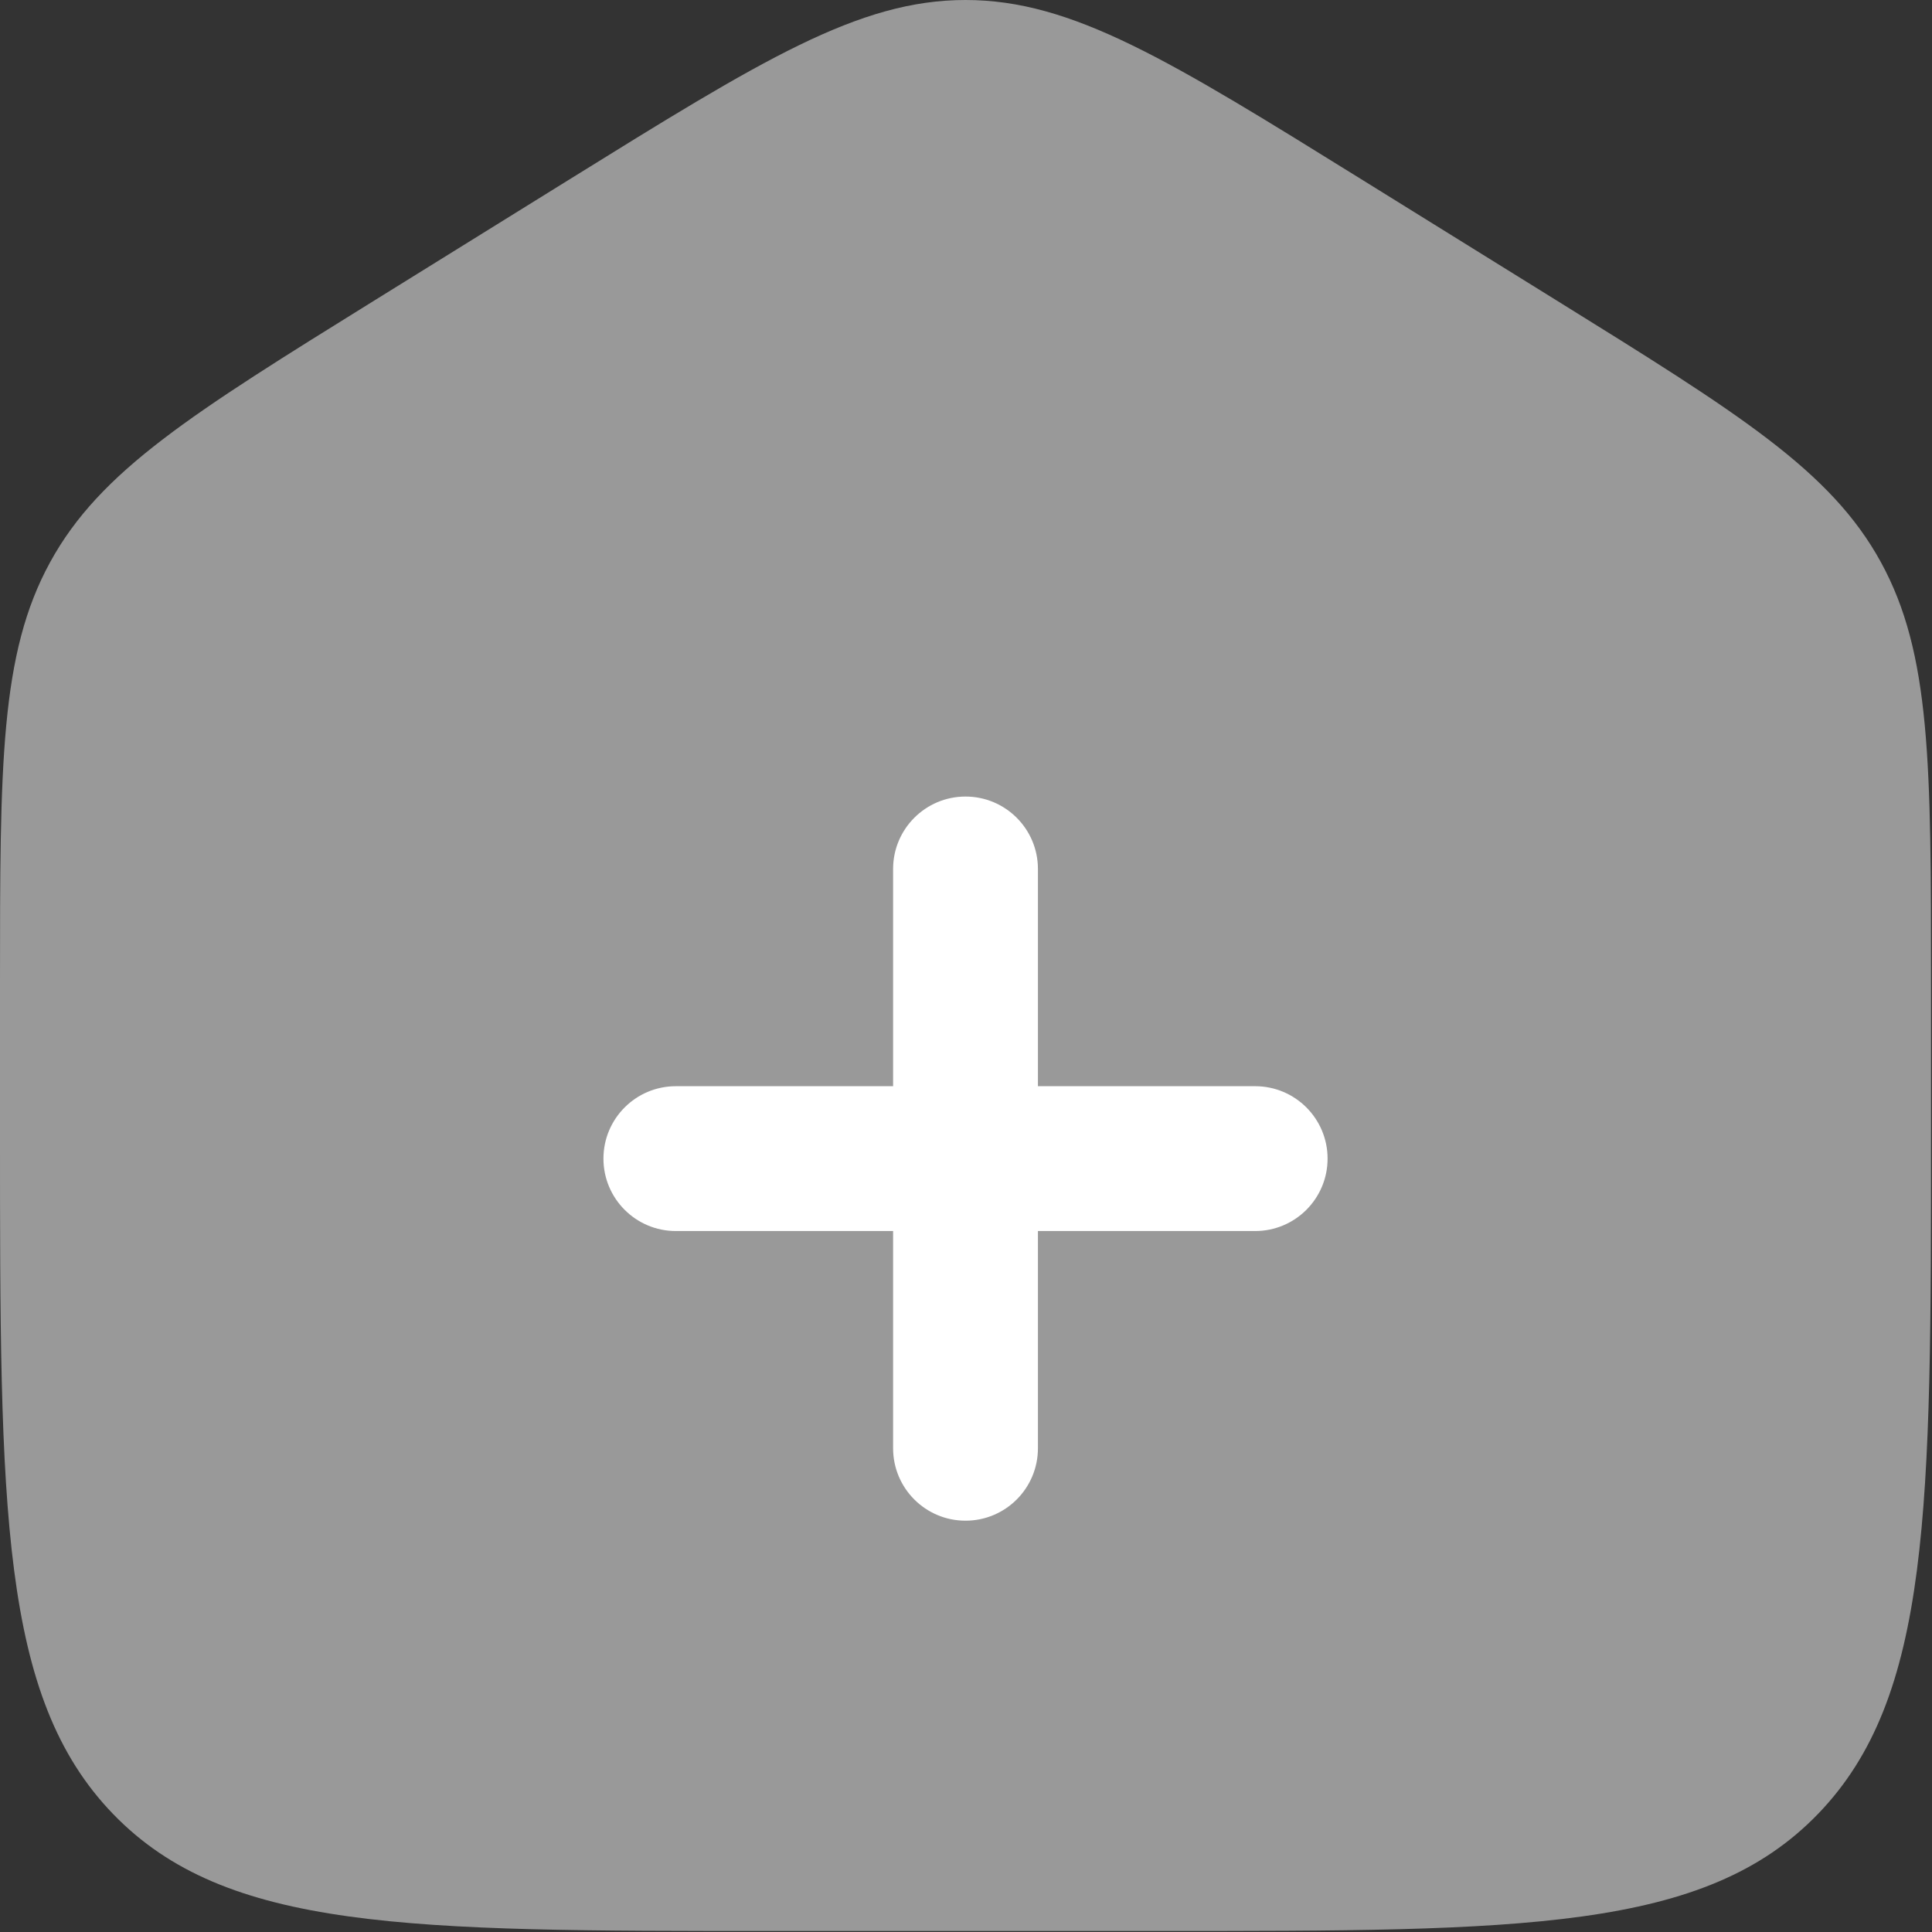 <?xml version="1.0" encoding="UTF-8"?> <svg xmlns="http://www.w3.org/2000/svg" width="667" height="667" viewBox="0 0 667 667" fill="none"><rect x="0" y="0" width="667" height="667" fill="#333333" stroke="none"/><path opacity="0.5" d="M0 340.13C0 263.85 1.98682e-06 225.709 17.307 194.091C34.613 162.474 66.232 142.85 129.468 103.604L196.134 62.229C262.98 20.743 296.403 0 333.333 0C370.263 0 403.687 20.743 470.533 62.229L537.2 103.604C600.437 142.85 632.053 162.474 649.36 194.091C666.667 225.709 666.667 263.85 666.667 340.13V390.833C666.667 520.86 666.667 585.877 627.613 626.27C588.563 666.667 525.707 666.667 400 666.667H266.667C140.959 666.667 78.105 666.667 39.052 626.27C3.97364e-06 585.877 0 520.86 0 390.833V340.13Z" fill="white"></path><path d="M358.332 300C358.332 286.193 347.139 275 333.332 275C319.525 275 308.332 286.193 308.332 300V375H233.332C219.525 375 208.332 386.193 208.332 400C208.332 413.807 219.525 425 233.332 425H308.332V500C308.332 513.807 319.525 525 333.332 525C347.139 525 358.332 513.807 358.332 500V425H433.332C447.139 425 458.332 413.807 458.332 400C458.332 386.193 447.139 375 433.332 375H358.332V300Z" fill="white"></path></svg> 